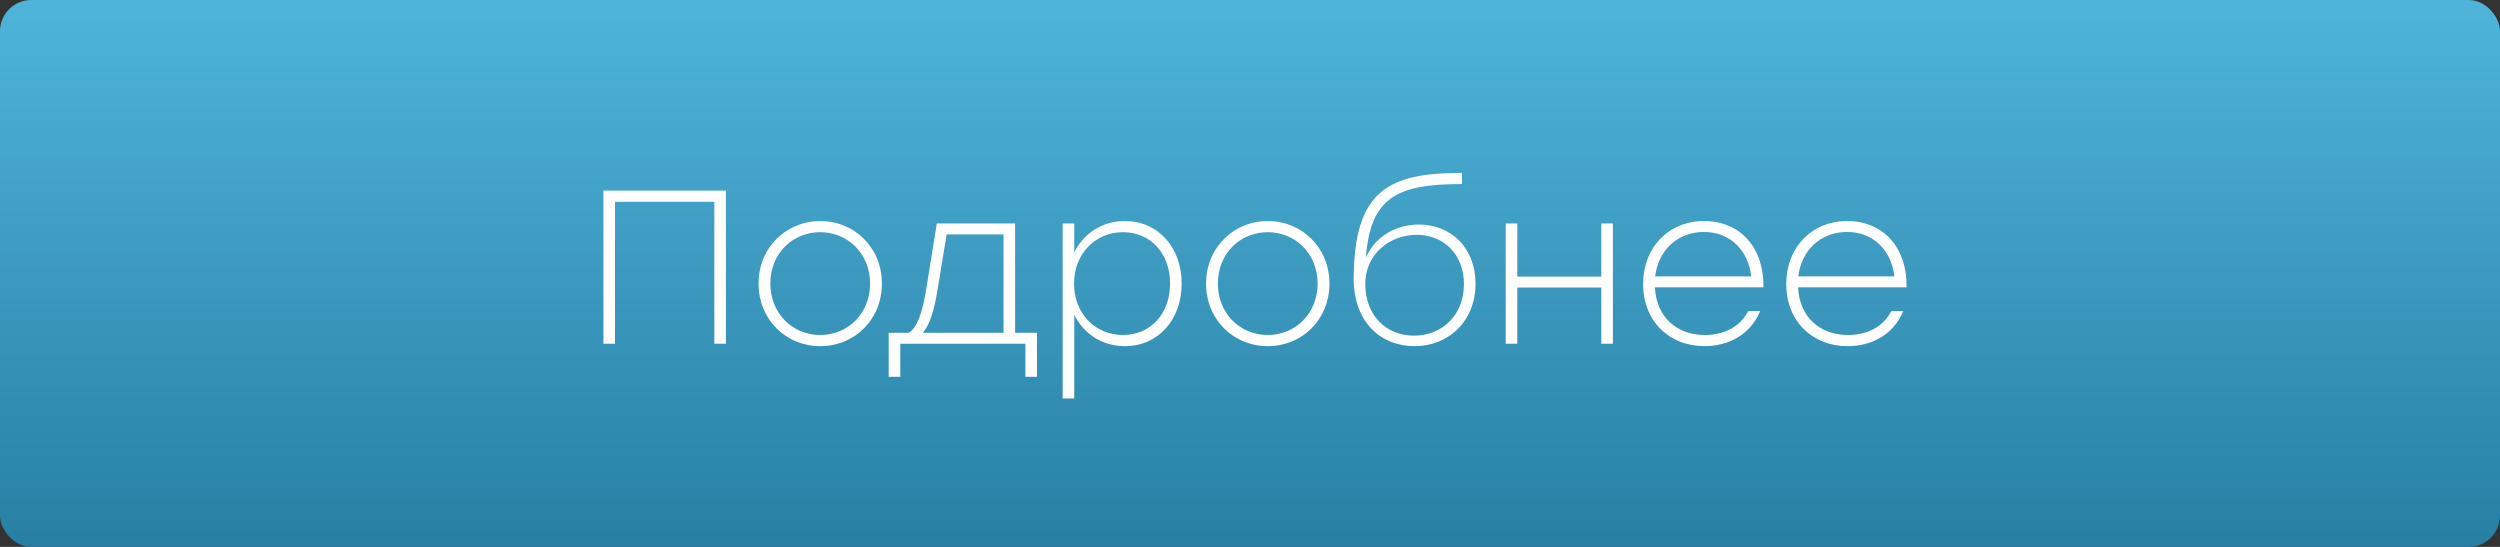<?xml version="1.0" encoding="UTF-8"?> <svg xmlns="http://www.w3.org/2000/svg" width="160" height="35" viewBox="0 0 160 35" fill="none"><rect x="0" y="0" width="160" height="35" fill="#333333" stroke="none"/> <rect width="160" height="35" rx="2" fill="url(#paint0_linear_10_34)"></rect> <path d="M46.459 12.2H39.361H38.619V22H39.361V12.914H45.717V22H46.459V12.2ZM52.494 14.146C50.324 14.146 48.546 15.84 48.546 18.15C48.546 20.446 50.296 22.154 52.494 22.154C54.706 22.154 56.442 20.446 56.442 18.15C56.442 15.84 54.678 14.146 52.494 14.146ZM52.494 14.86C54.258 14.86 55.686 16.232 55.686 18.15C55.686 20.054 54.272 21.44 52.494 21.44C50.716 21.44 49.302 20.054 49.302 18.15C49.302 16.218 50.73 14.86 52.494 14.86ZM64.968 21.3V14.3H59.956L59.298 18.388C59.018 20.152 58.668 20.978 58.164 21.3H56.876V24.114H57.618V22H64.226H65.626V24.114H66.368V21.3H64.968ZM59.06 21.3C59.48 20.81 59.802 19.9 60.026 18.402L60.586 15H64.226V21.3H59.06ZM71.987 14.146C70.531 14.146 69.355 14.944 68.753 16.148V14.3H68.011V25.5H68.753V20.152C69.355 21.356 70.531 22.154 71.987 22.154C74.129 22.154 75.627 20.46 75.627 18.15C75.627 15.84 74.129 14.146 71.987 14.146ZM71.875 21.44C70.097 21.44 68.739 20.068 68.739 18.15C68.739 16.246 70.097 14.86 71.875 14.86C73.667 14.86 74.885 16.246 74.885 18.15C74.885 20.054 73.653 21.44 71.875 21.44ZM81.136 14.146C78.966 14.146 77.188 15.84 77.188 18.15C77.188 20.446 78.938 22.154 81.136 22.154C83.348 22.154 85.084 20.446 85.084 18.15C85.084 15.84 83.32 14.146 81.136 14.146ZM81.136 14.86C82.9 14.86 84.328 16.232 84.328 18.15C84.328 20.054 82.914 21.44 81.136 21.44C79.358 21.44 77.944 20.054 77.944 18.15C77.944 16.218 79.372 14.86 81.136 14.86ZM90.808 14.37C89.38 14.37 88.022 15.098 87.42 16.484C87.7 12.578 89.478 11.78 93.566 11.78V11.066C88.918 11.066 86.636 12.13 86.636 17.898C86.664 20.6 88.344 22.154 90.528 22.154C92.726 22.154 94.434 20.544 94.434 18.15C94.434 15.882 92.88 14.37 90.808 14.37ZM90.5 21.482C88.722 21.482 87.378 20.194 87.378 18.178C87.378 16.246 88.96 15.028 90.668 15.028C92.404 15.028 93.692 16.288 93.692 18.178C93.692 20.194 92.264 21.482 90.5 21.482ZM102.483 14.3V17.702H97.107V14.3H96.365V22H97.107V18.402H102.483V22H103.225V14.3H102.483ZM109.053 14.146C106.799 14.146 105.161 15.826 105.161 18.178C105.161 20.558 106.827 22.154 109.095 22.154C110.635 22.154 112.021 21.412 112.651 19.914H111.881C111.363 20.922 110.327 21.44 109.109 21.44C107.317 21.44 106.001 20.292 105.917 18.388H112.861C112.903 15.896 111.419 14.146 109.053 14.146ZM109.053 14.846C110.747 14.846 111.895 16.036 112.077 17.688H105.931C106.127 16.036 107.345 14.846 109.053 14.846ZM118.213 14.146C115.959 14.146 114.321 15.826 114.321 18.178C114.321 20.558 115.987 22.154 118.255 22.154C119.795 22.154 121.181 21.412 121.811 19.914H121.041C120.523 20.922 119.487 21.44 118.269 21.44C116.477 21.44 115.161 20.292 115.077 18.388H122.021C122.063 15.896 120.579 14.146 118.213 14.146ZM118.213 14.846C119.907 14.846 121.055 16.036 121.237 17.688H115.091C115.287 16.036 116.505 14.846 118.213 14.846Z" fill="white"></path> <defs> <linearGradient id="paint0_linear_10_34" x1="80" y1="0" x2="80" y2="35" gradientUnits="userSpaceOnUse"> <stop stop-color="#50B4DA"></stop> <stop offset="1" stop-color="#287FA4"></stop> </linearGradient> </defs> </svg> 